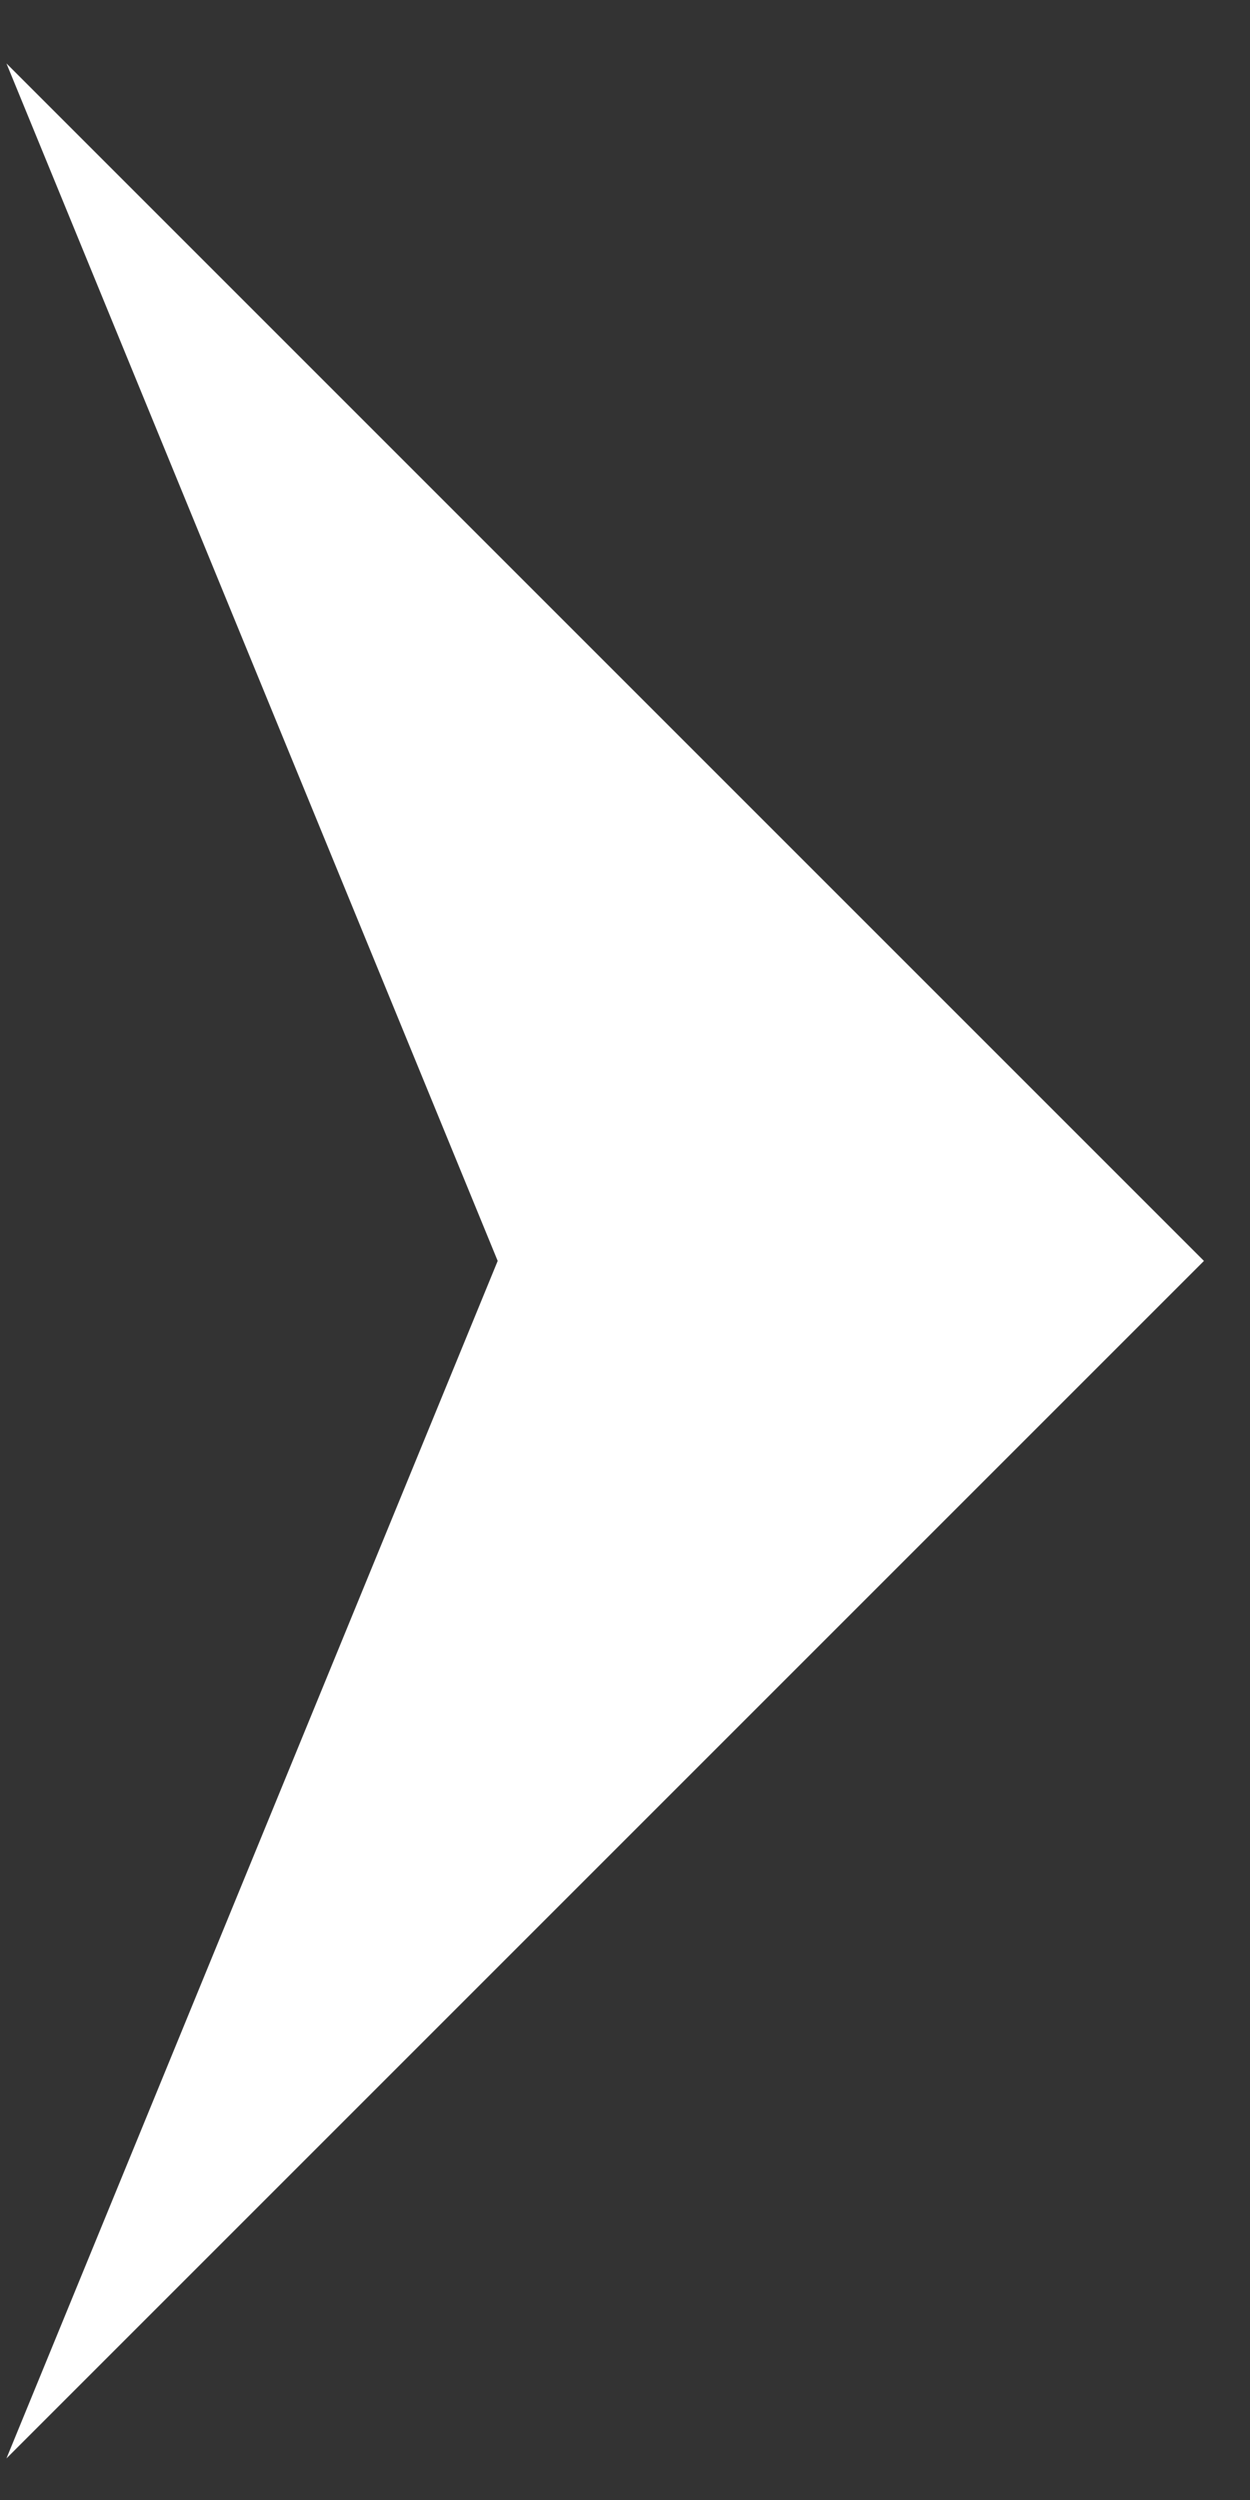 <svg width="19" height="38" viewBox="0 0 19 38" fill="none" xmlns="http://www.w3.org/2000/svg">
<rect x="0" y="0" width="19" height="38" fill="#333333" stroke="none"/>
<path d="M18.3 19.166L0.098 0.964L7.565 19.166L0.098 37.368L18.3 19.166Z" fill="white"/>
</svg>
